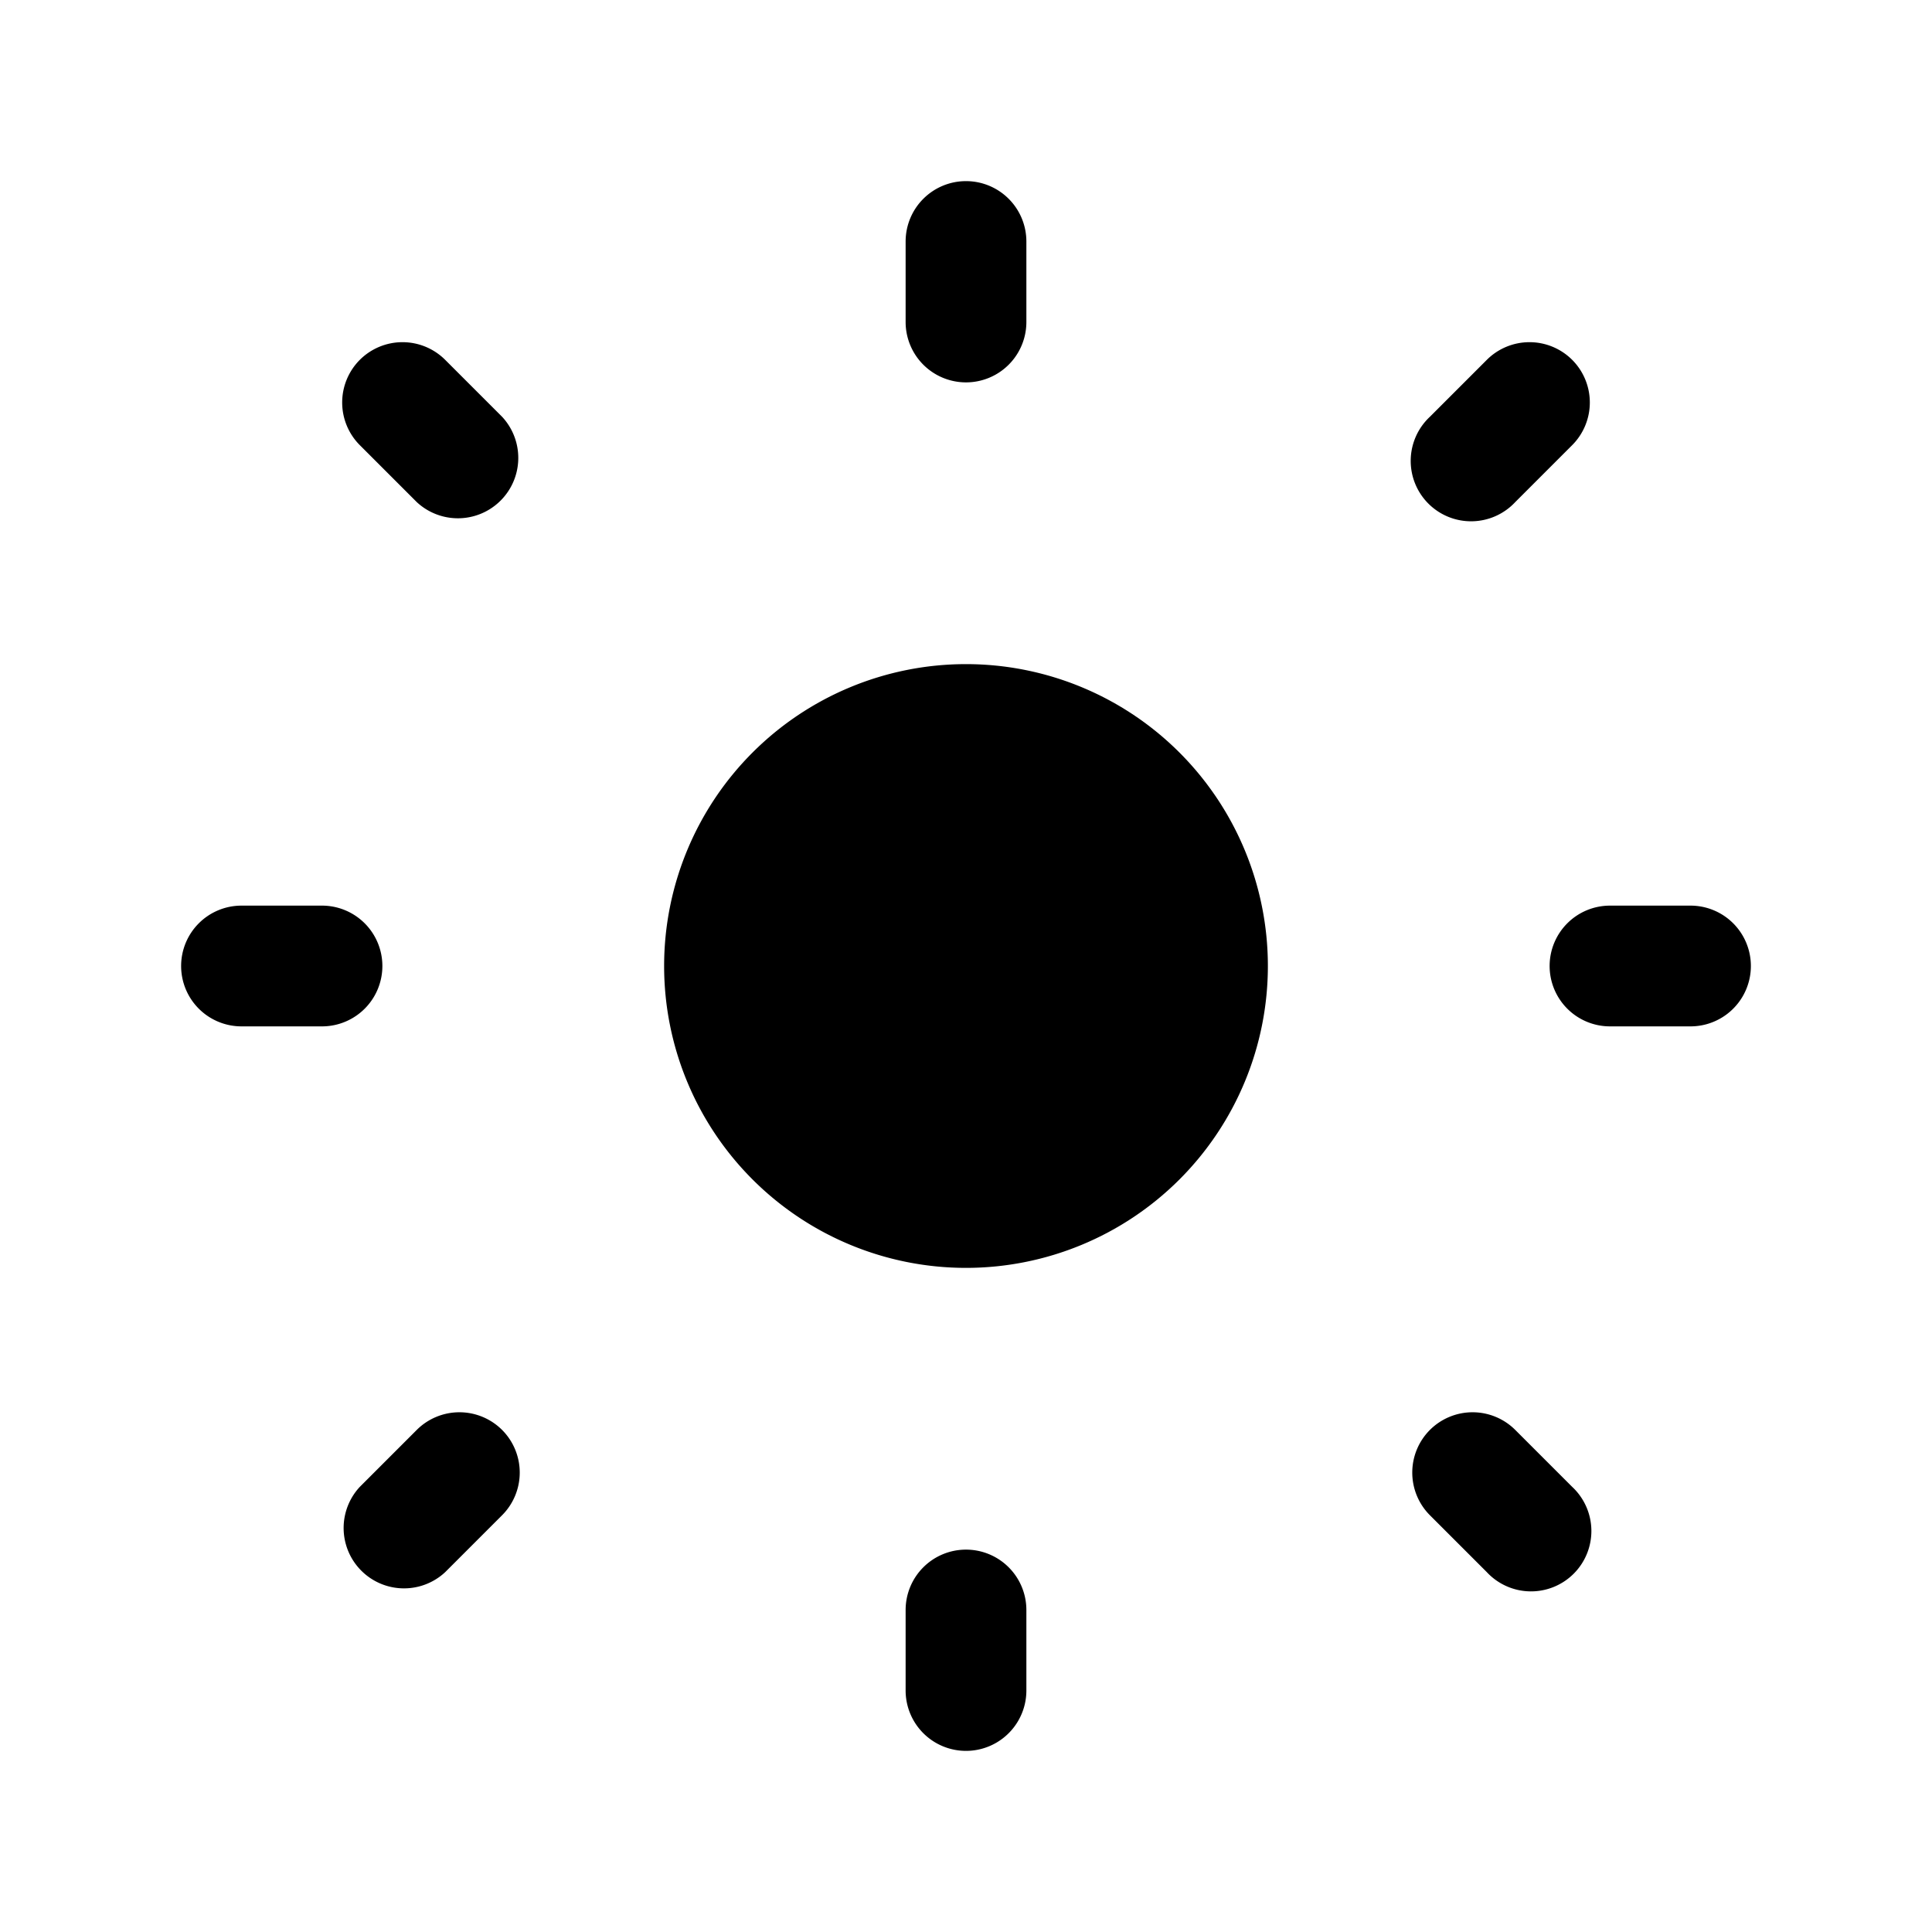 <svg width="24" height="24" fill="currentColor" viewBox="0 0 24 24" xmlns="http://www.w3.org/2000/svg"><path fill-rule="evenodd" d="M2.25 12a.75.75 0 0 1 .75-.75h1a.75.75 0 0 1 0 1.5H3a.75.75 0 0 1-.75-.75m2.22-7.53a.75.75 0 0 1 1.06 0l.707.707a.75.75 0 0 1-1.06 1.06L4.47 5.53a.75.75 0 0 1 0-1.06m15.06 0a.75.75 0 0 1 0 1.06l-.707.707a.75.75 0 1 1-1.06-1.06l.707-.707a.75.75 0 0 1 1.06 0M6.237 17.763a.75.75 0 0 1 0 1.06l-.707.707a.75.75 0 0 1-1.06-1.06l.707-.707a.75.75 0 0 1 1.06 0m11.526 0a.75.75 0 0 1 1.06 0l.707.707a.75.75 0 1 1-1.06 1.06l-.707-.707a.75.75 0 0 1 0-1.06M12 2.25a.75.75 0 0 1 .75.75v1a.75.75 0 0 1-1.5 0V3a.75.75 0 0 1 .75-.75m0 17a.75.75 0 0 1 .75.75v1a.75.75 0 0 1-1.5 0v-1a.75.75 0 0 1 .75-.75M19.25 12a.75.75 0 0 1 .75-.75h1a.75.75 0 0 1 0 1.5h-1a.75.75 0 0 1-.75-.75"/><path d="M12 8.25a3.75 3.75 0 1 0 0 7.5 3.75 3.75 0 0 0 0-7.5"/></svg>